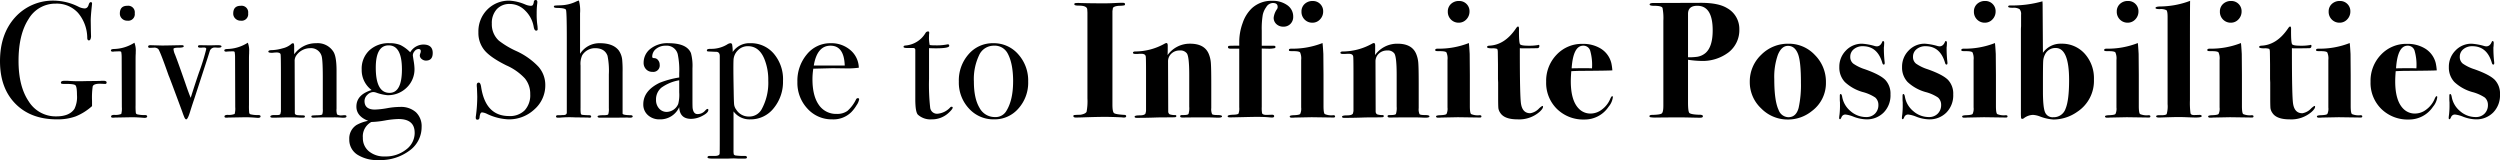 <svg xmlns="http://www.w3.org/2000/svg" width="785.304" height="50.284" viewBox="0 0 785.304 50.284">
  <path id="パス_83021" data-name="パス 83021" d="M35.724-10.972a.414.414,0,0,1-.468.468l-1.2-.052q-2.392-.1-2.7.832A24.969,24.969,0,0,0,31.148-5.2v1.664A17.529,17.529,0,0,1,26.026-.312a16.668,16.668,0,0,1-5.9.936Q11.908.624,7.072-4.29T2.236-17.628q0-8.528,4.732-13.78a15.992,15.992,0,0,1,12.48-5.252,17.59,17.59,0,0,1,7.384,1.872,4.844,4.844,0,0,0,1.976.572q.988,0,1.3-1.248.26-.728.624-.728a.368.368,0,0,1,.416.416q0,.156-.1,1.092-.312,2.964-.312,4.264l.052,3.38q.052,1.82.052,1.612-.1,1.248-.676,1.248-.468,0-.52-.728a12.254,12.254,0,0,0-2.912-7.93,9.017,9.017,0,0,0-6.968-2.886,9.732,9.732,0,0,0-8.554,4.836Q8.06-26.052,8.06-17.732q0,8.008,3.2,12.714A9.961,9.961,0,0,0,19.916-.312q4.16,0,5.72-2.392a8.47,8.47,0,0,0,.78-4.316q0-2.6-.494-3.068T22.516-10.5a3.4,3.4,0,0,1-.936-.078.322.322,0,0,1-.208-.338q0-.572,1.144-.572h.936a46.941,46.941,0,0,0,5.512.1l4.368-.052a6.308,6.308,0,0,0,.78-.052h.572Q35.724-11.492,35.724-10.972Zm8.84-21.736a2.068,2.068,0,0,1-2.34,2.34,2.309,2.309,0,0,1-1.664-.65,2.117,2.117,0,0,1-.676-1.586q0-2.444,2.34-2.444A2.068,2.068,0,0,1,44.564-32.708Zm3.9,32.4q0,.468-.884.468.052,0-1.248-.1-1.56-.1-2.6-.1l-5.408.1A3.23,3.23,0,0,1,37.7.1q-.572,0-.572-.364,0-.52,1.04-.52a4.841,4.841,0,0,0,2.158-.286,6.23,6.23,0,0,0,.182-2.158L40.456-18.98a9.03,9.03,0,0,0-.13-1.534q-.078-.234-.65-.234l-1.508.052a2.188,2.188,0,0,1-.52.052q-.572,0-.572-.416,0-.364.884-.416a12.46,12.46,0,0,0,5.98-1.664l.52-.312a6.742,6.742,0,0,1,.416,2.86v.52q-.052.624-.052,2.028v14.2A19.788,19.788,0,0,0,44.9-1.4a.626.626,0,0,0,.546.468,9.473,9.473,0,0,0,2.288.208Q48.464-.728,48.464-.312Zm23.348-22q0,.416-.988.416-.364,0-.936-.052h-.312A1.614,1.614,0,0,0,68.12-20.8L67.5-18.824,63.128-5.408q-.364,1.04-1.04,3.172Q61.256.624,60.736.624q-.364,0-.728-.988-.26-.624-.52-1.4Q55.276-13.156,55.224-13.1q-2.7-7.7-3.276-8.372a1.841,1.841,0,0,0-1.456-.416l-1.2.052q-.52,0-.52-.416t.728-.416l3.64.1q.832,0,3.276-.052,2.652-.052,2.756-.052h.26q.52,0,.52.364,0,.416-1.612.416t-1.612.416A5.106,5.106,0,0,0,57.2-19.76q.832,2.08,3.224,8.944,1.04,3.068,1.716,4.68,1.456-4.628,2.6-7.956a66.49,66.49,0,0,0,2.288-7.384q0-.468-.78-.468a3.565,3.565,0,0,0-.676.052H65.1q-.676,0-.676-.416,0-.364.624-.364l3.224.052,1.976-.052Q71.812-22.724,71.812-22.308Zm8.372-10.4a2.068,2.068,0,0,1-2.34,2.34,2.309,2.309,0,0,1-1.664-.65A2.117,2.117,0,0,1,75.5-32.6q0-2.444,2.34-2.444A2.068,2.068,0,0,1,80.184-32.708Zm3.9,32.4q0,.468-.884.468.052,0-1.248-.1-1.56-.1-2.6-.1l-5.408.1A3.23,3.23,0,0,1,73.32.1q-.572,0-.572-.364,0-.52,1.04-.52a4.841,4.841,0,0,0,2.158-.286,6.23,6.23,0,0,0,.182-2.158L76.076-18.98a9.029,9.029,0,0,0-.13-1.534q-.078-.234-.65-.234l-1.508.052a2.188,2.188,0,0,1-.52.052q-.572,0-.572-.416,0-.364.884-.416a12.46,12.46,0,0,0,5.98-1.664l.52-.312a6.742,6.742,0,0,1,.416,2.86v.52q-.052.624-.052,2.028v14.2A19.787,19.787,0,0,0,80.522-1.4a.626.626,0,0,0,.546.468,9.473,9.473,0,0,0,2.288.208Q84.084-.728,84.084-.312Zm26.988,0q0,.416-.78.416h-.624A24.319,24.319,0,0,0,107.12,0q-5.1,0-6.032.1h-.364q-.676,0-.676-.364a.3.3,0,0,1,.286-.312q.286-.052,2-.1.988-.052,1.144-.286a4.748,4.748,0,0,0,.156-1.69v-9.984q0-5.668-.416-6.76a3.436,3.436,0,0,0-3.536-2.34,5.335,5.335,0,0,0-4.368,2.288,3,3,0,0,0-.52,1.872l.052,16.224q0,.624,1.092.676l1.56.052q.52,0,.52.364T97.4.1h-.832Q95.42,0,92.924,0q-.572,0-2.47.052T88.244.1h-.312q-.78,0-.78-.364t.936-.468h1.3q.78,0,.936-.364l.156-.78V-13.208q0-5.928-.1-6.552t-1.3-.624a12.4,12.4,0,0,0-1.248.1h-.26q-1.04,0-1.04-.364,0-.468,1.092-.468A14.074,14.074,0,0,0,91-21.684a6.449,6.449,0,0,0,2.548-1.2,1.326,1.326,0,0,1,.728-.416q.364,0,.364.988v2.5a8.433,8.433,0,0,1,6.968-3.484,5.832,5.832,0,0,1,5.408,2.756q.936,1.56.936,5.928V-2.756a4.944,4.944,0,0,0,.156,1.82,2.35,2.35,0,0,0,1.508.312,5.536,5.536,0,0,0,.572-.052h.364Q111.072-.676,111.072-.312Zm27.092-19.916q0,2.392-2.132,2.392a2.033,2.033,0,0,1-1.326-.494,1.434,1.434,0,0,1-.6-1.118,2.225,2.225,0,0,1,.156-.65,2.258,2.258,0,0,0,.156-.7q0-.676-.728-.676a1.616,1.616,0,0,0-1.2.65,2.005,2.005,0,0,0-.572,1.326q0,.156.26,1.768a16.725,16.725,0,0,1,.26,2.444A7.963,7.963,0,0,1,130-9.36a8.352,8.352,0,0,1-6.084,2.392,14.122,14.122,0,0,1-3.432-.78,4.01,4.01,0,0,0-.884-.208,2.735,2.735,0,0,0-1.976.884,2.683,2.683,0,0,0-.884,1.924q0,2.7,3.276,2.7a27.041,27.041,0,0,0,4-.468,23.327,23.327,0,0,1,3.9-.364,7.022,7.022,0,0,1,4.966,1.664,6,6,0,0,1,1.794,4.628,9.055,9.055,0,0,1-3.822,7.436,15.272,15.272,0,0,1-9.646,2.964,11.6,11.6,0,0,1-6.786-1.742,5.566,5.566,0,0,1-2.47-4.81,5.008,5.008,0,0,1,2.288-4.472,12.185,12.185,0,0,1,3.64-1.3q-3.692-1.456-3.692-4.472,0-3.744,4.784-5.2a7.791,7.791,0,0,1-3.12-6.448,7.879,7.879,0,0,1,2.392-6.006A8.782,8.782,0,0,1,124.54-23.3a8.827,8.827,0,0,1,3.458.572,11.15,11.15,0,0,1,3.094,2.288A4.869,4.869,0,0,1,135.2-22.88Q138.164-22.88,138.164-20.228Zm-9.672,5.148q0-7.54-4.16-7.54-4.056,0-4.056,7.02,0,7.9,4.316,7.9Q128.492-7.7,128.492-15.08Zm4,19.916Q132.5.52,127.4.52a28.729,28.729,0,0,0-4.29.468,28.653,28.653,0,0,1-4.238.468A5.105,5.105,0,0,0,116.22,6.4a5.318,5.318,0,0,0,1.9,4.264,7.489,7.489,0,0,0,5.018,1.612,10.334,10.334,0,0,0,6.656-2.158A6.531,6.531,0,0,0,132.5,4.836ZM173.524-10.14a9.993,9.993,0,0,1-3.406,7.618,11.646,11.646,0,0,1-8.19,3.146,17.2,17.2,0,0,1-6.708-1.716,4.311,4.311,0,0,0-1.56-.468q-.624,0-.78,1.508-.052.78-.676.78-.52,0-.52-.624a2.772,2.772,0,0,1,.052-.624,45.4,45.4,0,0,0,.416-5.876q0-.52-.1-2.912A5.284,5.284,0,0,1,152-10.14q0-.78.624-.78.52,0,.728,1.248Q154.7-.416,162.136-.416A6.533,6.533,0,0,0,167.05-2.21a6.978,6.978,0,0,0,1.742-5.07,7.563,7.563,0,0,0-1.69-4.966,17.632,17.632,0,0,0-5.8-4.082q-4.94-2.444-6.864-4.732a8.507,8.507,0,0,1-1.924-5.668,9.7,9.7,0,0,1,2.782-7.124,9.5,9.5,0,0,1,7.046-2.808,14.8,14.8,0,0,1,4.888,1.2,5.16,5.16,0,0,0,1.612.416,1,1,0,0,0,.754-.208,2.714,2.714,0,0,0,.338-1.092.552.552,0,0,1,.572-.52q.52,0,.52.624a2.772,2.772,0,0,1-.052.624,24.814,24.814,0,0,0-.156,3.016,23.578,23.578,0,0,0,.26,3.952l.052.832q.052.572-.468.572-.572,0-.78-1.2a9.282,9.282,0,0,0-2.7-5.122A6.732,6.732,0,0,0,162.4-35.62a5.349,5.349,0,0,0-4.134,1.664,6.415,6.415,0,0,0-1.534,4.524,6.884,6.884,0,0,0,2.236,5.356,27.324,27.324,0,0,0,5.408,3.224,22.181,22.181,0,0,1,7.02,4.966A8.653,8.653,0,0,1,173.524-10.14ZM200.98-.312q0,.416-.884.416a5.523,5.523,0,0,1-.78-.052Q197.5.1,191.2.1h-.572q-.676,0-.676-.416,0-.364,1.976-.364,1.2,0,1.378-.286a5.508,5.508,0,0,0,.182-1.95V-13.468a23.7,23.7,0,0,0-.416-5.876q-.884-2.392-3.9-2.392A4.748,4.748,0,0,0,185.12-19.5a6.386,6.386,0,0,0-.52,3.224v13.26a12.413,12.413,0,0,0,.052,1.612q.052.52.416.6a19.63,19.63,0,0,0,2.236.13q.624,0,.624.416,0,.364-.52.364l-.52-.052L182.78,0A32.985,32.985,0,0,0,178,.1h-.52Q176.9.1,176.9-.26q0-.416.572-.416h.78l.78-.052q1.2.052,1.248-.728V-24.8q0-8.32-.26-9-.312-.52-2.548-.572-1.248,0-1.248-.364a.32.32,0,0,1,.26-.364q.26-.052,1.768-.1a12,12,0,0,0,5.1-1.248,5.13,5.13,0,0,1,.728-.26,11.8,11.8,0,0,1,.364,4v12.74a7.188,7.188,0,0,1,6.24-3.328q4.16,0,5.928,2.288a6.22,6.22,0,0,1,1.092,3.224,33.851,33.851,0,0,1,.1,3.484V-1.2q.052.52,2.7.52Q200.98-.572,200.98-.312ZM224.744-2.34q0,.884-1.846,1.846a7.7,7.7,0,0,1-3.562.962q-3.588,0-3.744-3.692A6.485,6.485,0,0,1,209.456.624,5.273,5.273,0,0,1,205.764-.7a4.4,4.4,0,0,1-1.456-3.406q0-4.264,5.148-6.76a28.633,28.633,0,0,1,6.136-1.664v-1.3a24.284,24.284,0,0,0-.468-6.032,3.547,3.547,0,0,0-3.744-2.652,4.682,4.682,0,0,0-3.042.988,3.077,3.077,0,0,0-1.222,2.5q0,.416.65.416a1.508,1.508,0,0,1,1.17.624,2.136,2.136,0,0,1,.52,1.4,2.022,2.022,0,0,1-2.288,2.288,2.633,2.633,0,0,1-1.976-.806,2.832,2.832,0,0,1-.78-2.054,5.531,5.531,0,0,1,1.924-4.212,8.531,8.531,0,0,1,5.928-1.924q5.72,0,7.02,3.12a15.4,15.4,0,0,1,.468,4.732V-5.72q0,2.392.052,2.808.26,1.872,1.508,1.872A3.074,3.074,0,0,0,223.7-2.08q.52-.572.78-.572T224.744-2.34Zm-9.152-5.512v-3.8A13.424,13.424,0,0,0,210-9.334a4.753,4.753,0,0,0-1.69,3.822,3.919,3.919,0,0,0,.962,2.73,3.119,3.119,0,0,0,2.418,1.066,4.039,4.039,0,0,0,3.588-2.5A11.373,11.373,0,0,0,215.592-7.852Zm32.6-3.692a13.008,13.008,0,0,1-2.938,8.684A9.18,9.18,0,0,1,237.952.624a6.239,6.239,0,0,1-5.3-2.5V10.244a6.159,6.159,0,0,0,.078,1.352q.078.208.494.364a18.642,18.642,0,0,0,3.016.156q.624,0,.624.468,0,.364-.676.364H234q-.78-.052-1.352-.052-.312,0-1.716.052h-4.94q-1.508,0-1.508-.364,0-.468.624-.468h1.56q1.508,0,1.612-.676.052-.312.052-4.784v-25.9q0-1.456-1.4-1.352-2.08-.1-2.184-.1-.468,0-.468-.364,0-.468,1.144-.468a9.564,9.564,0,0,0,5.2-1.352,2.266,2.266,0,0,1,1.04-.416.526.526,0,0,1,.546.39,12.6,12.6,0,0,1,.182,2.366A6.316,6.316,0,0,1,237.9-23.3a9.4,9.4,0,0,1,7.41,3.3A12.373,12.373,0,0,1,248.2-11.544Zm-4.628.052a17.245,17.245,0,0,0-1.248-6.916q-1.664-3.952-5.148-3.952a4.3,4.3,0,0,0-3.12,1.274,4.555,4.555,0,0,0-1.4,3.094q-.1,2.288.052,9.62.052,3.692.156,4.446a3.4,3.4,0,0,0,.676,1.534,4.588,4.588,0,0,0,3.9,2.132,4.413,4.413,0,0,0,4.056-2.288A17.251,17.251,0,0,0,243.568-11.492Zm28.548,5.824a4.6,4.6,0,0,1-.806,1.846,11.475,11.475,0,0,1-1.638,2.158,7.98,7.98,0,0,1-5.98,2.288,10.254,10.254,0,0,1-7.826-3.38,11.821,11.821,0,0,1-3.146-8.372,12.866,12.866,0,0,1,2.99-8.684,9.434,9.434,0,0,1,7.462-3.484,9.127,9.127,0,0,1,6.188,2.158,7.475,7.475,0,0,1,2.652,5.538,26.618,26.618,0,0,1-4.42.208l-3.64-.052q-.364,0-6.24.156a21.89,21.89,0,0,0-.26,3.276q0,5.252,2,8.086A6.507,6.507,0,0,0,265.1-1.092a5.415,5.415,0,0,0,3.328-.936,11.437,11.437,0,0,0,2.7-3.588.634.634,0,0,1,.572-.416Q272.116-6.032,272.116-5.668Zm-4.524-10.608q-.208-6.24-4.472-6.24-4.212,0-5.252,6.24ZM301.5-3.068q0,.468-1.3,1.664a7.631,7.631,0,0,1-5.3,2.028,5.855,5.855,0,0,1-4.316-1.456q-.832-.832-.832-4.888v-15.5a.577.577,0,0,0-.572-.572H287.2q-1.144,0-1.144-.364t.572-.416a8.066,8.066,0,0,0,6.344-3.952.917.917,0,0,1,.78-.468.322.322,0,0,1,.364.364v.208a5.138,5.138,0,0,0-.052.884,11.412,11.412,0,0,0,.208,2.808,8.106,8.106,0,0,0,1.56.1,17.418,17.418,0,0,0,3.8-.26,1.528,1.528,0,0,1,.364-.052q.416,0,.416.468,0,.78-4.212.78-.728,0-2.132-.052v9.62a65.65,65.65,0,0,0,.364,9.126,2.151,2.151,0,0,0,2.392,1.846,6.106,6.106,0,0,0,3.848-1.924.6.6,0,0,1,.468-.26Q301.5-3.328,301.5-3.068Zm23.712-8.164a12.159,12.159,0,0,1-3.068,8.45A9.866,9.866,0,0,1,314.5.624a10.357,10.357,0,0,1-7.9-3.406,11.926,11.926,0,0,1-3.172-8.45,12.407,12.407,0,0,1,3.094-8.632,9.968,9.968,0,0,1,7.722-3.432,10.148,10.148,0,0,1,7.826,3.458A12.309,12.309,0,0,1,325.208-11.232Zm-4.732-.052q0-5.72-1.768-8.892a4.592,4.592,0,0,0-4.368-2.34,5.023,5.023,0,0,0-4.55,2.99,17.419,17.419,0,0,0-1.638,8.294q0,5.252,1.742,8.19A5.4,5.4,0,0,0,314.756-.1a3.882,3.882,0,0,0,3.536-1.82Q320.476-5.356,320.476-11.284ZM355.992-.364q0,.416-.676.416A4.118,4.118,0,0,1,354.64,0q-3.12-.156-5.356-.156-2.34,0-6.864.156-1.508.052-2.236.052-.78,0-.78-.468a.3.3,0,0,1,.286-.312q.286-.052,2-.1,1.612-.312,1.872-.962a17.791,17.791,0,0,0,.26-4.186V-32.916q-.052-.936-.052-.884,0-1.3-2.6-1.3-1.456,0-1.456-.364t.208-.416a9.185,9.185,0,0,1,1.352-.052q-.52,0,1.872.052t4.108.052h2.652q.832,0,2.366-.078t2.158-.078h.52q.676,0,.676.416a.36.36,0,0,1-.234.39,9.5,9.5,0,0,1-1.586.13q-1.612.1-1.976.676l-.156.988V-4q0,2.236.494,2.652t3.354.572Q355.992-.728,355.992-.364ZM386.1-.312q0,.416-1.3.416-.1,0-1.352-.052T379.808,0h-1.664l-4.472.052q-.728,0-.728-.416,0-.364.624-.364h.416q1.352,0,1.586-.338A6.054,6.054,0,0,0,375.8-3.38V-13.416q0-5.564-.728-6.656a2.489,2.489,0,0,0-2.236-.936,3.7,3.7,0,0,0-2.652.988,3.3,3.3,0,0,0-1.04,2.5L369.2-1.768a1.043,1.043,0,0,0,.442.806,5.019,5.019,0,0,0,1.69.234q.416,0,.416.312t-.364.364q-.364.052-2.6.052t-3.692.052q-2.86.1-5.824.1-.624,0-.624-.364,0-.416,1.586-.416t1.846-.624l.156-.728v-11.96q0-5.044-.1-5.252-.156-.78-1.4-.78-.676,0-1.2.052h-.572q-.832,0-.832-.364t.624-.416a19.012,19.012,0,0,0,9.308-2.444,1.636,1.636,0,0,1,.572-.208q.416,0,.416.832,0,2.288-.052,2.964a8.538,8.538,0,0,1,7.072-3.588q4.472,0,5.824,3.12a8.975,8.975,0,0,1,.7,2.912q.13,1.612.13,6.656v7.54a3.8,3.8,0,0,0,.26,1.9q.26.286,1.69.286T386.1-.312Zm22.36-31.3a3.08,3.08,0,0,1-.858,2.236,2.944,2.944,0,0,1-2.21.884,3.1,3.1,0,0,1-2.21-.806,2.635,2.635,0,0,1-.858-2,5.815,5.815,0,0,1,1.04-2.7,1.137,1.137,0,0,0,.208-.728q0-1.2-1.508-1.2a2.516,2.516,0,0,0-2.08,1.3,6.29,6.29,0,0,0-1.092,2.444,26.3,26.3,0,0,0-.312,4.94v4.732h3.692q.624,0,.624.416,0,.26-.312.364a8.073,8.073,0,0,1-2.028.156q-.364,0-1.976-.052V-3.276a9.428,9.428,0,0,0,.1,1.976q.26.572,1.612.52L401.8-.832q.676,0,.676.468,0,.416-.676.416-.312,0-.832-.052-1.56-.156-3.952-.156-1.04,0-4.264.078T389.22,0h-.728q-.624,0-.624-.364,0-.416,1.768-.468,1.4-.052,1.638-.338a4.553,4.553,0,0,0,.234-2V-21.58h-2.756q-.78,0-.78-.468a.379.379,0,0,1,.364-.416q.364-.052,2.444-.052h.728v-1.092a17.467,17.467,0,0,1,1.092-6.084,11.391,11.391,0,0,1,2.86-4.576,9.024,9.024,0,0,1,6.344-2.34,7.836,7.836,0,0,1,4.81,1.378A4.3,4.3,0,0,1,408.46-31.616Zm9.412-1.664a3.5,3.5,0,0,1-.988,2.5,3.178,3.178,0,0,1-2.392,1.04,3.32,3.32,0,0,1-2.444-.988,3.383,3.383,0,0,1-.988-2.5,3.15,3.15,0,0,1,.988-2.392,3.554,3.554,0,0,1,2.548-.936,3.175,3.175,0,0,1,2.34.936A3.175,3.175,0,0,1,417.872-33.28ZM421.616-.312q0,.364-.468.364l-6.916-.1-4.992.1a7.29,7.29,0,0,0-.78.052h-.468q-.624,0-.624-.416,0-.312,1.2-.364,1.768-.052,2.08-.39a3.846,3.846,0,0,0,.312-2.054V-18.044a4.677,4.677,0,0,0-.338-2.366q-.338-.39-2.054-.39a7.987,7.987,0,0,1-1.274-.052q-.182-.052-.182-.364,0-.364.78-.364a25.649,25.649,0,0,0,9.776-1.768q.1.624.26,3.432l.052,6.6v9.776q0,2.132.39,2.5a5.342,5.342,0,0,0,2.678.364Q421.616-.676,421.616-.312Zm29.64,0q0,.416-1.3.416-.1,0-1.352-.052T444.964,0H443.3l-4.472.052q-.728,0-.728-.416,0-.364.624-.364h.416q1.352,0,1.586-.338a6.054,6.054,0,0,0,.234-2.314V-13.416q0-5.564-.728-6.656A2.489,2.489,0,0,0,438-21.008a3.7,3.7,0,0,0-2.652.988,3.3,3.3,0,0,0-1.04,2.5l.052,15.756a1.043,1.043,0,0,0,.442.806,5.019,5.019,0,0,0,1.69.234q.416,0,.416.312t-.364.364q-.364.052-2.6.052t-3.692.052q-2.86.1-5.824.1-.624,0-.624-.364,0-.416,1.586-.416t1.846-.624l.156-.728v-11.96q0-5.044-.1-5.252-.156-.78-1.4-.78-.676,0-1.2.052h-.572q-.832,0-.832-.364t.624-.416a19.012,19.012,0,0,0,9.308-2.444,1.636,1.636,0,0,1,.572-.208q.416,0,.416.832,0,2.288-.052,2.964a8.538,8.538,0,0,1,7.072-3.588q4.472,0,5.824,3.12a8.974,8.974,0,0,1,.7,2.912q.13,1.612.13,6.656v7.54a3.8,3.8,0,0,0,.26,1.9q.26.286,1.69.286T451.256-.312ZM463.84-33.28a3.5,3.5,0,0,1-.988,2.5,3.178,3.178,0,0,1-2.392,1.04,3.32,3.32,0,0,1-2.444-.988,3.383,3.383,0,0,1-.988-2.5,3.15,3.15,0,0,1,.988-2.392,3.554,3.554,0,0,1,2.548-.936,3.175,3.175,0,0,1,2.34.936A3.175,3.175,0,0,1,463.84-33.28ZM467.584-.312q0,.364-.468.364l-6.916-.1-4.992.1a7.29,7.29,0,0,0-.78.052h-.468q-.624,0-.624-.416,0-.312,1.2-.364,1.768-.052,2.08-.39a3.846,3.846,0,0,0,.312-2.054V-18.044a4.677,4.677,0,0,0-.338-2.366q-.338-.39-2.054-.39a7.987,7.987,0,0,1-1.274-.052q-.182-.052-.182-.364,0-.364.78-.364a25.649,25.649,0,0,0,9.776-1.768q.1.624.26,3.432l.052,6.6v9.776q0,2.132.39,2.5a5.342,5.342,0,0,0,2.678.364Q467.584-.676,467.584-.312Zm19.344-3.016q0,.572-.988,1.508A9.722,9.722,0,0,1,478.92.624q-4.108,0-5.408-2.028a3.377,3.377,0,0,1-.6-1.456q-.078-.676-.078-3.484V-10.92l-.052-1.092v-4.68l-.052-3.744q0-.936-.26-1.092a4.288,4.288,0,0,0-1.56-.156q-1.56,0-1.56-.416,0-.312.572-.416,4.888-.156,8.424-5.3.468-.728.728-.728.312,0,.312.728-.052,4.472.364,4.888t2.548.416a15.346,15.346,0,0,0,3.068-.208.462.462,0,0,1,.208-.052q.208,0,.208.312,0,.728-.676.728-2.132.052-4.732.052-.208,0-.728-.052v1.092q0,13.936.364,16.328Q480.48-1.3,482.924-1.3a4.808,4.808,0,0,0,2.808-1.56q.832-.728,1.04-.728Q486.928-3.588,486.928-3.328Zm21.944-3.016a5.763,5.763,0,0,1-1.352,3.016,8.979,8.979,0,0,1-7.592,4A11.788,11.788,0,0,1,491.3-2.652a11.452,11.452,0,0,1-3.38-8.528,11.78,11.78,0,0,1,3.276-8.5,10.864,10.864,0,0,1,8.164-3.406,10.521,10.521,0,0,1,5.668,1.456A7.434,7.434,0,0,1,508.4-17a16.545,16.545,0,0,1,.312,2.236q-1.2.1-9.62.156-1.3,0-3.276.1-.156,1.872-.156,3.172,0,6.084,2.548,8.632A5.021,5.021,0,0,0,501.9-1.2a5.834,5.834,0,0,0,3.51-1.248,7.985,7.985,0,0,0,2.574-3.224q.416-.988.676-.988Q508.872-6.656,508.872-6.344Zm-6.552-9.048a16.328,16.328,0,0,0-.572-5.564,2.212,2.212,0,0,0-2.184-1.56q-3.172,0-3.64,7.124,1.092-.052,4.576-.052Q501.54-15.444,502.32-15.392ZM548.6-27.664a8.857,8.857,0,0,1-3.328,7.2,13.5,13.5,0,0,1-8.84,2.73,29.946,29.946,0,0,1-3.952-.364V-4.784q0,2.86.39,3.354t2.886.6q1.4-.052,1.4.468,0,.468-.832.468h-.78q-.26,0-2.418-.052T528.684,0L522.6.052a9.428,9.428,0,0,1-1.976-.1q-.26-.1-.26-.312,0-.416.832-.416,2.548-.052,3.042-.468t.494-2.392V-30.368a16.726,16.726,0,0,0-.26-4q-.26-.676-2.652-.676-1.4,0-1.4-.416,0-.468,1.3-.468l14.872-.052q5.46,0,8.164,1.664A7.455,7.455,0,0,1,548.6-27.664Zm-8.372.312q0-7.7-4.836-7.7-2.912,0-2.912,2.548v13.624a17.687,17.687,0,0,0,2.912-.156,5.294,5.294,0,0,0,2.6-1.2Q540.228-22.2,540.228-27.352ZM575.8-11.024a10.9,10.9,0,0,1-4.368,9,11.911,11.911,0,0,1-7.54,2.7,11.631,11.631,0,0,1-8.45-3.51,11.26,11.26,0,0,1-3.562-8.294,11.5,11.5,0,0,1,3.562-8.5,11.813,11.813,0,0,1,8.606-3.51,11.15,11.15,0,0,1,8.294,3.562A11.843,11.843,0,0,1,575.8-11.024Zm-7.852.052q0-6.448-.884-8.84-.988-2.652-3.172-2.652-2.028,0-3.172,2.782a20.719,20.719,0,0,0-1.144,7.67q0,6.812,1.352,9.672a3.376,3.376,0,0,0,3.068,2.288q2.444,0,3.224-2.912A33.352,33.352,0,0,0,567.944-10.972Zm28.132,3.8a7.681,7.681,0,0,1-2.132,5.642A7.41,7.41,0,0,1,588.432.624a11.871,11.871,0,0,1-3.952-.832,9.745,9.745,0,0,0-2.444-.676,1.265,1.265,0,0,0-1.3.728q-.312.728-.468.728-.312,0-.312-.364a7.3,7.3,0,0,1,.1-.988,25.438,25.438,0,0,0,.156-3.432v-.52a9.745,9.745,0,0,1-.052-1.144V-6.76q0-.572.26-.572.312,0,.468.78a7.509,7.509,0,0,0,2.652,4.6A7.381,7.381,0,0,0,588.432-.1a3.763,3.763,0,0,0,2.782-1.066,3.763,3.763,0,0,0,1.066-2.782,3.031,3.031,0,0,0-.988-2.288,12.946,12.946,0,0,0-3.9-1.716A13.639,13.639,0,0,1,581.75-11.1a6.582,6.582,0,0,1-1.742-4.706,7.167,7.167,0,0,1,2.08-5.2,6.845,6.845,0,0,1,5.1-2.132,18.593,18.593,0,0,1,3.952.728,2.845,2.845,0,0,0,.624.1q1.144,0,1.716-1.4.1-.26.26-.26.364,0,.364.624l-.052.988a3.445,3.445,0,0,0-.052.728,37.809,37.809,0,0,0,.26,4.368V-17q0,.416-.312.416-.26,0-.416-.468-1.508-5.3-6.136-5.3a4.264,4.264,0,0,0-2.834.936,2.981,2.981,0,0,0-1.118,2.392,2.628,2.628,0,0,0,.936,2.132,13.464,13.464,0,0,0,3.64,1.768q4.732,1.664,6.4,3.328A6.255,6.255,0,0,1,596.076-7.176Zm19.708,0a7.681,7.681,0,0,1-2.132,5.642A7.41,7.41,0,0,1,608.14.624a11.871,11.871,0,0,1-3.952-.832,9.745,9.745,0,0,0-2.444-.676,1.265,1.265,0,0,0-1.3.728q-.312.728-.468.728-.312,0-.312-.364a7.3,7.3,0,0,1,.1-.988,25.438,25.438,0,0,0,.156-3.432v-.52a9.745,9.745,0,0,1-.052-1.144V-6.76q0-.572.26-.572.312,0,.468.78a7.509,7.509,0,0,0,2.652,4.6A7.381,7.381,0,0,0,608.14-.1a3.763,3.763,0,0,0,2.782-1.066,3.763,3.763,0,0,0,1.066-2.782A3.031,3.031,0,0,0,611-6.24a12.946,12.946,0,0,0-3.9-1.716,13.639,13.639,0,0,1-5.642-3.146,6.582,6.582,0,0,1-1.742-4.706,7.167,7.167,0,0,1,2.08-5.2,6.845,6.845,0,0,1,5.1-2.132,18.593,18.593,0,0,1,3.952.728,2.845,2.845,0,0,0,.624.1q1.144,0,1.716-1.4.1-.26.26-.26.364,0,.364.624l-.052.988a3.445,3.445,0,0,0-.052.728,37.809,37.809,0,0,0,.26,4.368V-17q0,.416-.312.416-.26,0-.416-.468-1.508-5.3-6.136-5.3a4.264,4.264,0,0,0-2.834.936,2.981,2.981,0,0,0-1.118,2.392,2.628,2.628,0,0,0,.936,2.132,13.464,13.464,0,0,0,3.64,1.768q4.732,1.664,6.4,3.328A6.255,6.255,0,0,1,615.784-7.176ZM629.1-33.28a3.5,3.5,0,0,1-.988,2.5,3.178,3.178,0,0,1-2.392,1.04,3.32,3.32,0,0,1-2.444-.988,3.383,3.383,0,0,1-.988-2.5,3.15,3.15,0,0,1,.988-2.392,3.554,3.554,0,0,1,2.548-.936,3.175,3.175,0,0,1,2.34.936A3.175,3.175,0,0,1,629.1-33.28ZM632.84-.312q0,.364-.468.364l-6.916-.1-4.992.1a7.291,7.291,0,0,0-.78.052h-.468q-.624,0-.624-.416,0-.312,1.2-.364,1.768-.052,2.08-.39a3.846,3.846,0,0,0,.312-2.054V-18.044a4.677,4.677,0,0,0-.338-2.366q-.338-.39-2.054-.39a7.985,7.985,0,0,1-1.274-.052q-.182-.052-.182-.364,0-.364.78-.364a25.649,25.649,0,0,0,9.776-1.768q.1.624.26,3.432l.052,6.6v9.776q0,2.132.39,2.5a5.342,5.342,0,0,0,2.678.364Q632.84-.676,632.84-.312Zm27.144-11.6a11.6,11.6,0,0,1-5.2,10.14A13.11,13.11,0,0,1,647.3.676a14.391,14.391,0,0,1-4.212-.936,7.291,7.291,0,0,0-2.236-.52,4.925,4.925,0,0,0-2.86,1.04,1,1,0,0,1-.468.208A.363.363,0,0,1,637.1.156a18.014,18.014,0,0,1-.052-1.872V-27.664q0-.208.052-.988V-32.24a2.313,2.313,0,0,0-.494-1.768,3.7,3.7,0,0,0-2.158-.416q-1.4,0-1.4-.364t.624-.364a35.316,35.316,0,0,0,10.14-1.3l.052.832.1,15.34a6.737,6.737,0,0,1,5.772-2.86,9.544,9.544,0,0,1,7.358,3.146A11.5,11.5,0,0,1,659.984-11.908Zm-7.8.208q0-10.088-4.212-10.088A3.607,3.607,0,0,0,644.54-19.6a5.123,5.123,0,0,0-.494,1.95q-.078,1.118-.078,6.37v3.172q0,4.888.65,6.474a2.554,2.554,0,0,0,2.626,1.586A3.894,3.894,0,0,0,651.066-2.7Q652.184-5.356,652.184-11.7Zm21.788-21.58a3.5,3.5,0,0,1-.988,2.5,3.178,3.178,0,0,1-2.392,1.04,3.32,3.32,0,0,1-2.444-.988,3.383,3.383,0,0,1-.988-2.5,3.15,3.15,0,0,1,.988-2.392,3.554,3.554,0,0,1,2.548-.936,3.175,3.175,0,0,1,2.34.936A3.175,3.175,0,0,1,673.972-33.28ZM677.716-.312q0,.364-.468.364l-6.916-.1-4.992.1a7.291,7.291,0,0,0-.78.052h-.468q-.624,0-.624-.416,0-.312,1.2-.364,1.768-.052,2.08-.39a3.846,3.846,0,0,0,.312-2.054V-18.044a4.677,4.677,0,0,0-.338-2.366q-.338-.39-2.054-.39a7.985,7.985,0,0,1-1.274-.052q-.182-.052-.182-.364,0-.364.78-.364a25.649,25.649,0,0,0,9.776-1.768q.1.624.26,3.432l.052,6.6v9.776q0,2.132.39,2.5a5.342,5.342,0,0,0,2.678.364Q677.716-.676,677.716-.312Zm16.12-.052q0,.416-1.976.416-.468,0-2.912-.1Q687.7-.1,686.5-.1q-1.144,0-4.264.1l-1.56.052q-1.144.052-1.144-.364t1.2-.364q1.82.052,2.106-.364a8.737,8.737,0,0,0,.286-3.12v-27.4q0-1.768-.364-2.106a3.89,3.89,0,0,0-2.132-.338q-1.3,0-1.3-.364,0-.416,1.352-.468a27.224,27.224,0,0,0,9.516-1.768q-.052,1.56-.052,18.252V-5.408a24.131,24.131,0,0,0,.182,4.134q.182.6,1.274.546l1.56-.052Q693.836-.78,693.836-.364ZM706.368-33.28a3.5,3.5,0,0,1-.988,2.5,3.178,3.178,0,0,1-2.392,1.04,3.32,3.32,0,0,1-2.444-.988,3.383,3.383,0,0,1-.988-2.5,3.15,3.15,0,0,1,.988-2.392,3.554,3.554,0,0,1,2.548-.936,3.175,3.175,0,0,1,2.34.936A3.175,3.175,0,0,1,706.368-33.28ZM710.112-.312q0,.364-.468.364l-6.916-.1-4.992.1a7.291,7.291,0,0,0-.78.052h-.468q-.624,0-.624-.416,0-.312,1.2-.364,1.768-.052,2.08-.39a3.846,3.846,0,0,0,.312-2.054V-18.044a4.677,4.677,0,0,0-.338-2.366q-.338-.39-2.054-.39a7.985,7.985,0,0,1-1.274-.052q-.182-.052-.182-.364,0-.364.78-.364a25.649,25.649,0,0,0,9.776-1.768q.1.624.26,3.432l.052,6.6v9.776q0,2.132.39,2.5a5.342,5.342,0,0,0,2.678.364Q710.112-.676,710.112-.312Zm19.344-3.016q0,.572-.988,1.508a9.722,9.722,0,0,1-7.02,2.444q-4.108,0-5.408-2.028a3.378,3.378,0,0,1-.6-1.456q-.078-.676-.078-3.484V-10.92l-.052-1.092v-4.68l-.052-3.744q0-.936-.26-1.092a4.288,4.288,0,0,0-1.56-.156q-1.56,0-1.56-.416,0-.312.572-.416,4.888-.156,8.424-5.3.468-.728.728-.728.312,0,.312.728-.052,4.472.364,4.888t2.548.416a15.346,15.346,0,0,0,3.068-.208.462.462,0,0,1,.208-.052q.208,0,.208.312,0,.728-.676.728-2.132.052-4.732.052-.208,0-.728-.052v1.092q0,13.936.364,16.328.468,3.016,2.912,3.016a4.808,4.808,0,0,0,2.808-1.56q.832-.728,1.04-.728Q729.456-3.588,729.456-3.328ZM740.532-33.28a3.5,3.5,0,0,1-.988,2.5,3.178,3.178,0,0,1-2.392,1.04,3.32,3.32,0,0,1-2.444-.988,3.383,3.383,0,0,1-.988-2.5,3.15,3.15,0,0,1,.988-2.392,3.554,3.554,0,0,1,2.548-.936,3.175,3.175,0,0,1,2.34.936A3.175,3.175,0,0,1,740.532-33.28ZM744.276-.312q0,.364-.468.364l-6.916-.1-4.992.1a7.291,7.291,0,0,0-.78.052h-.468q-.624,0-.624-.416,0-.312,1.2-.364,1.768-.052,2.08-.39a3.846,3.846,0,0,0,.312-2.054V-18.044a4.677,4.677,0,0,0-.338-2.366q-.338-.39-2.054-.39a7.985,7.985,0,0,1-1.274-.052q-.182-.052-.182-.364,0-.364.78-.364a25.649,25.649,0,0,0,9.776-1.768q.1.624.26,3.432l.052,6.6v9.776q0,2.132.39,2.5a5.342,5.342,0,0,0,2.678.364Q744.276-.676,744.276-.312Zm23.556-6.032a5.763,5.763,0,0,1-1.352,3.016,8.98,8.98,0,0,1-7.592,4,11.788,11.788,0,0,1-8.632-3.328,11.452,11.452,0,0,1-3.38-8.528,11.78,11.78,0,0,1,3.276-8.5,10.864,10.864,0,0,1,8.164-3.406,10.521,10.521,0,0,1,5.668,1.456A7.434,7.434,0,0,1,767.364-17a16.536,16.536,0,0,1,.312,2.236q-1.2.1-9.62.156-1.3,0-3.276.1-.156,1.872-.156,3.172,0,6.084,2.548,8.632A5.021,5.021,0,0,0,760.864-1.2a5.834,5.834,0,0,0,3.51-1.248,7.985,7.985,0,0,0,2.574-3.224q.416-.988.676-.988Q767.832-6.656,767.832-6.344Zm-6.552-9.048a16.33,16.33,0,0,0-.572-5.564,2.212,2.212,0,0,0-2.184-1.56q-3.172,0-3.64,7.124,1.092-.052,4.576-.052Q760.5-15.444,761.28-15.392Zm26.26,8.216a7.681,7.681,0,0,1-2.132,5.642A7.41,7.41,0,0,1,779.9.624a11.871,11.871,0,0,1-3.952-.832A9.745,9.745,0,0,0,773.5-.884a1.265,1.265,0,0,0-1.3.728q-.312.728-.468.728-.312,0-.312-.364a7.3,7.3,0,0,1,.1-.988,25.438,25.438,0,0,0,.156-3.432v-.52a9.745,9.745,0,0,1-.052-1.144V-6.76q0-.572.26-.572.312,0,.468.78a7.509,7.509,0,0,0,2.652,4.6A7.381,7.381,0,0,0,779.9-.1a3.763,3.763,0,0,0,2.782-1.066,3.763,3.763,0,0,0,1.066-2.782,3.031,3.031,0,0,0-.988-2.288,12.946,12.946,0,0,0-3.9-1.716,13.639,13.639,0,0,1-5.642-3.146,6.582,6.582,0,0,1-1.742-4.706,7.167,7.167,0,0,1,2.08-5.2,6.845,6.845,0,0,1,5.1-2.132,18.593,18.593,0,0,1,3.952.728,2.845,2.845,0,0,0,.624.1q1.144,0,1.716-1.4.1-.26.26-.26.364,0,.364.624l-.052.988a3.445,3.445,0,0,0-.052.728,37.809,37.809,0,0,0,.26,4.368V-17q0,.416-.312.416-.26,0-.416-.468-1.508-5.3-6.136-5.3a4.264,4.264,0,0,0-2.834.936,2.981,2.981,0,0,0-1.118,2.392,2.628,2.628,0,0,0,.936,2.132,13.464,13.464,0,0,0,3.64,1.768q4.732,1.664,6.4,3.328A6.255,6.255,0,0,1,787.54-7.176Z" transform="translate(-2.236 36.868)"/>
</svg>
